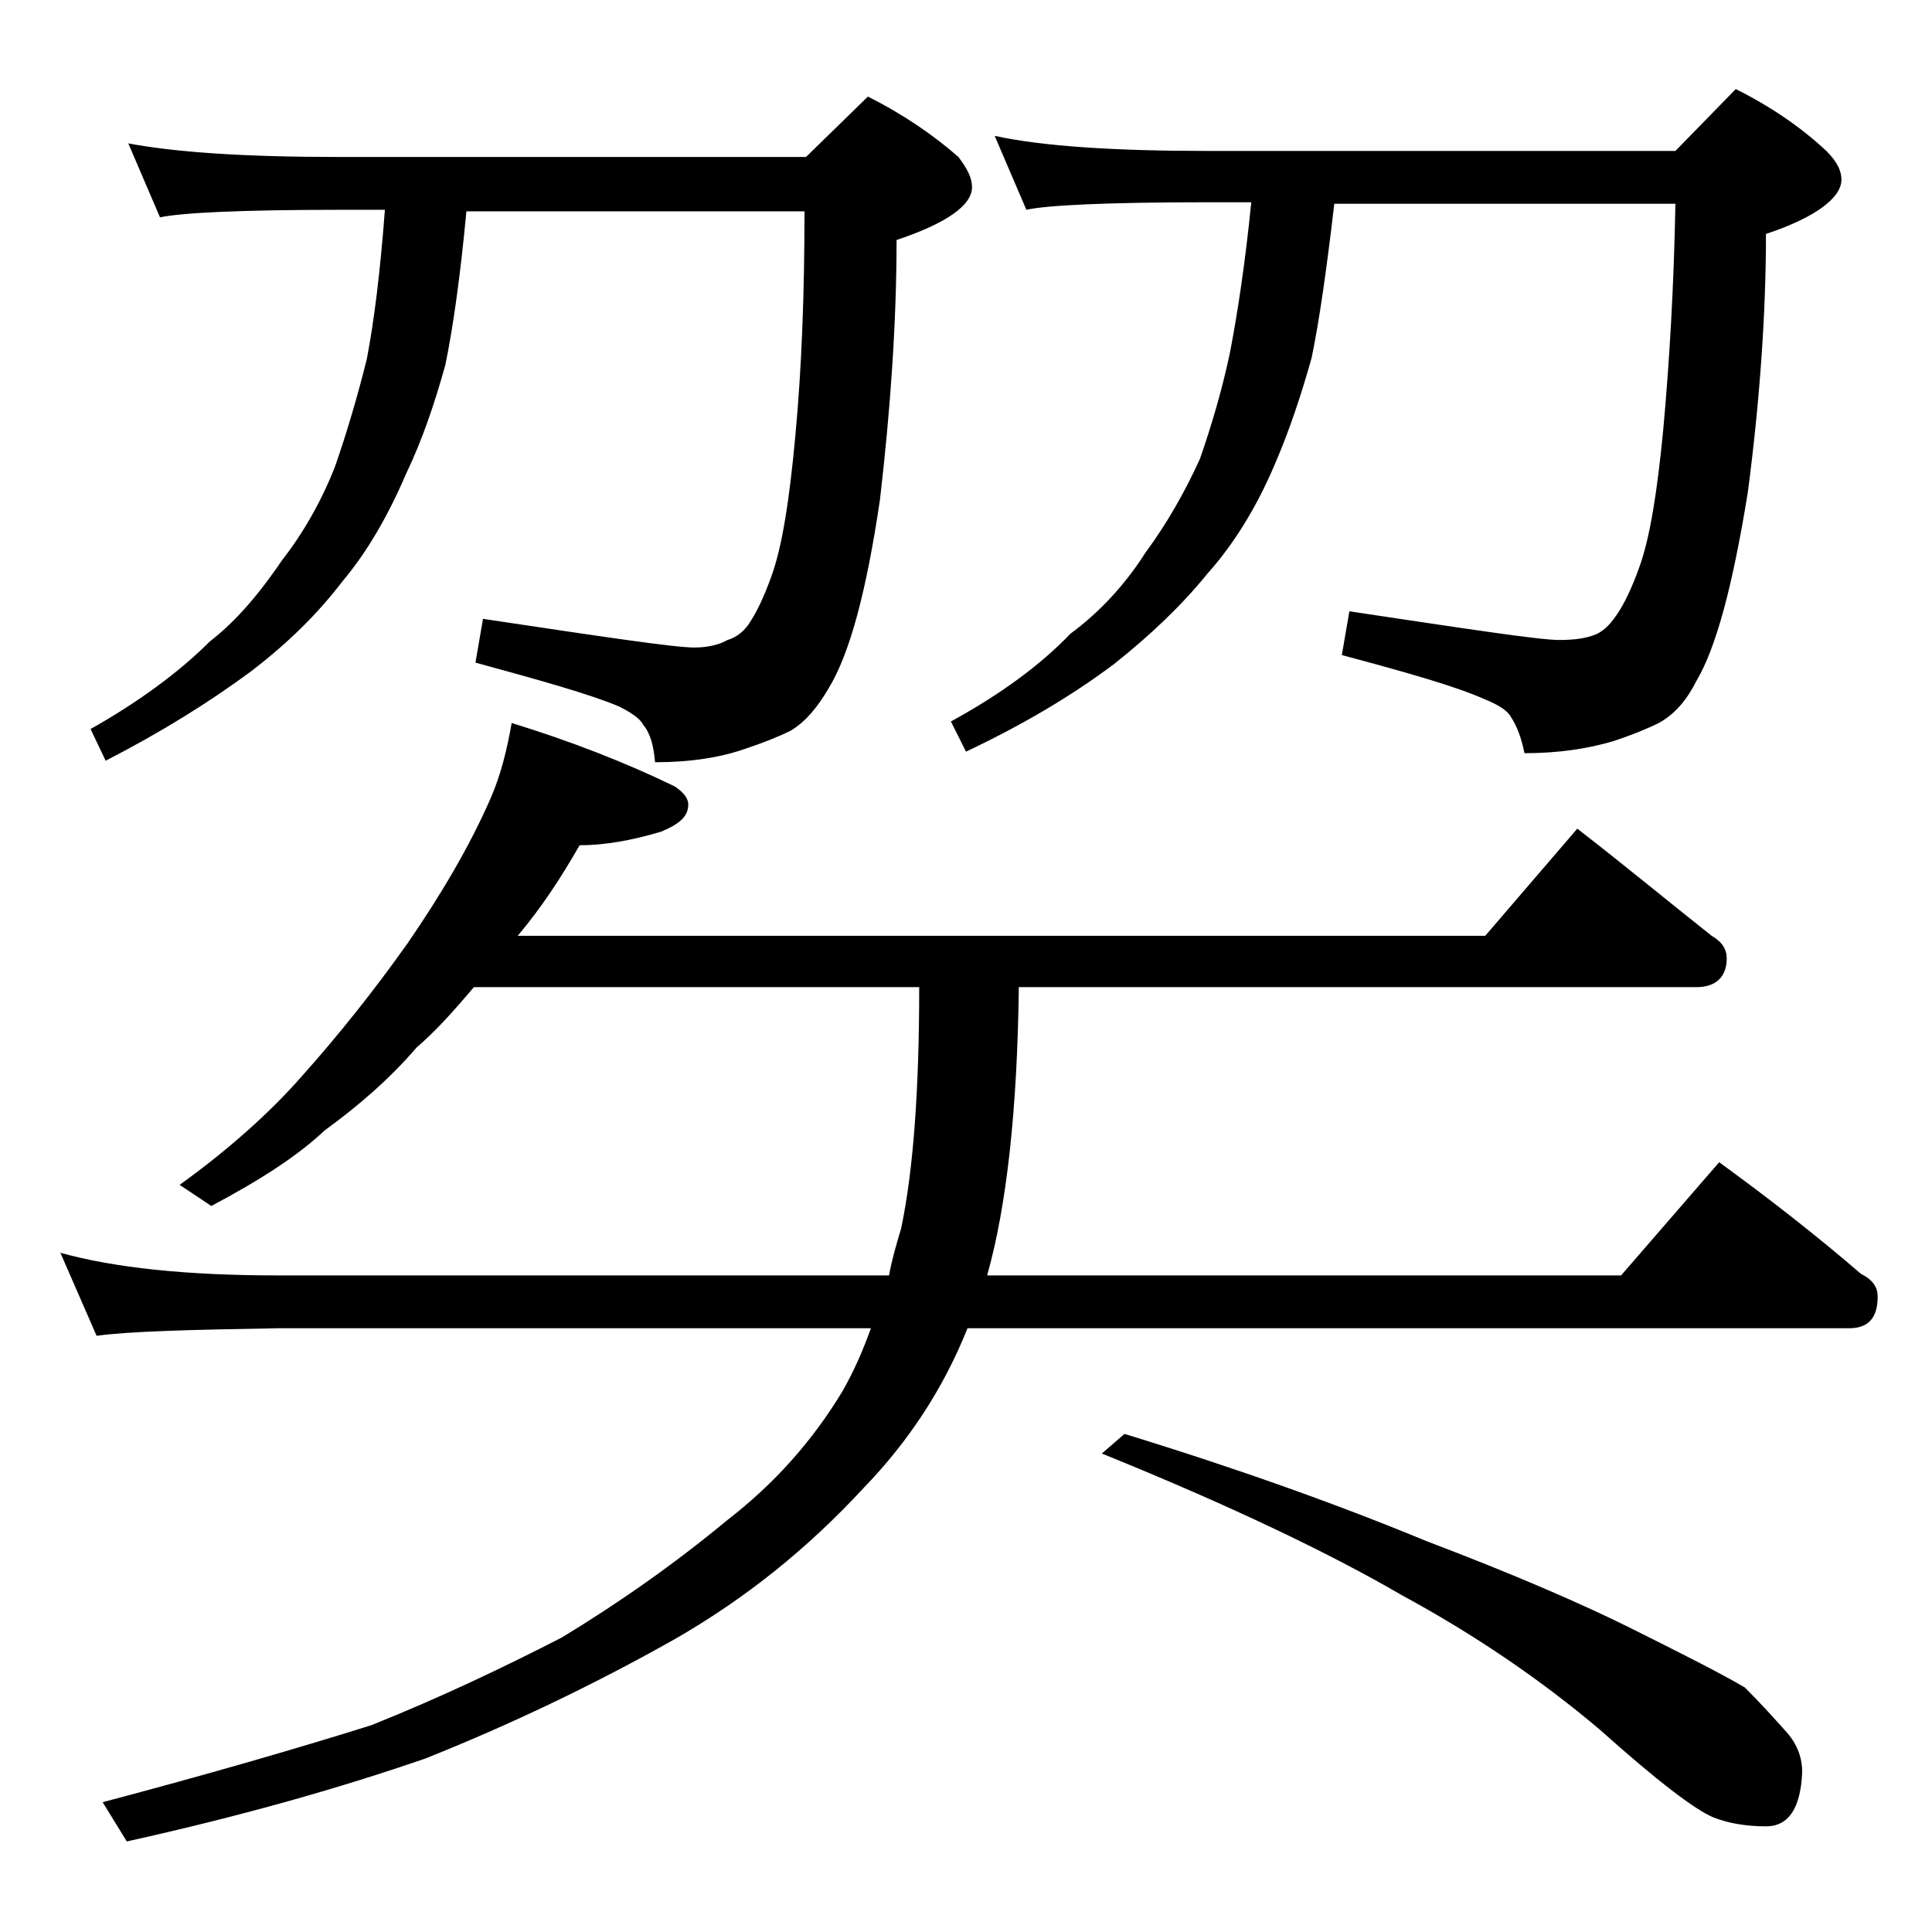 <?xml version="1.0" encoding="utf-8"?>
<!-- Generator: Adobe Illustrator 18.0.0, SVG Export Plug-In . SVG Version: 6.00 Build 0)  -->
<!DOCTYPE svg PUBLIC "-//W3C//DTD SVG 1.1//EN" "http://www.w3.org/Graphics/SVG/1.1/DTD/svg11.dtd">
<svg version="1.1" id="Layer_1" xmlns="http://www.w3.org/2000/svg" xmlns:xlink="http://www.w3.org/1999/xlink" x="0px" y="0px"
	 viewBox="0 0 128 128" enable-background="new 0 0 128 128" xml:space="preserve">
<path d="M33.9,47.9c3.9,1.2,7.5,2.6,10.8,4.2c0.6,0.4,0.9,0.8,0.9,1.2c0,0.8-0.6,1.3-1.8,1.8C41.8,55.7,40,56,38.4,56
	c-1.2,2.1-2.5,4.1-4.1,6h64.1l6.1-7.1c3.1,2.4,6,4.8,8.9,7.1c0.7,0.4,1,0.9,1,1.5c0,1.2-0.7,1.9-2,1.9H67.5
	c-0.1,8.1-0.8,14.5-2.1,19.1h42l6.5-7.5c3.3,2.4,6.5,4.9,9.4,7.4c0.8,0.4,1.1,0.9,1.1,1.5c0,1.4-0.6,2.1-1.9,2.1H64.1
	c-1.6,4-3.9,7.5-6.9,10.6c-3.7,4-7.8,7.3-12.5,10c-5.5,3.1-11,5.7-16.5,7.9c-5.5,1.9-12.1,3.8-19.8,5.5l-1.6-2.6
	c6.8-1.8,12.7-3.5,17.8-5.1c4.5-1.8,8.7-3.8,12.6-5.8c3.8-2.3,7.5-4.9,11-7.8c3.1-2.4,5.6-5.2,7.6-8.5c0.8-1.4,1.4-2.8,1.9-4.2H18.4
	c-5.8,0.1-9.8,0.2-12,0.5L4,83c3.6,1,8.4,1.5,14.4,1.5h40.5c0.2-1.1,0.5-2.1,0.8-3.1c0.8-3.8,1.2-9.1,1.2-16H31.4
	c-1.2,1.4-2.4,2.8-3.8,4c-1.8,2.1-3.9,3.9-6.1,5.5c-1.8,1.7-4.3,3.3-7.5,5l-2.1-1.4c3.2-2.3,6-4.8,8.1-7.2c2.5-2.8,4.8-5.7,7-8.8
	c2.2-3.2,4.1-6.4,5.5-9.6C33.2,51.3,33.6,49.6,33.9,47.9z M8.5,9.5c3.2,0.6,7.8,0.9,13.9,0.9h31l4.1-4c2.4,1.2,4.4,2.6,6,4
	c0.6,0.8,0.9,1.4,0.9,2c0,1.2-1.7,2.4-5,3.5c0,5.4-0.4,11.2-1.1,17.2c-0.9,6.1-2,10.2-3.4,12.5c-0.7,1.2-1.5,2.2-2.5,2.8
	c-0.8,0.4-1.8,0.8-3,1.2c-1.7,0.6-3.7,0.9-6,0.9c-0.1-1.1-0.3-1.9-0.8-2.5c-0.2-0.4-0.8-0.8-1.6-1.2c-1.9-0.8-5.1-1.7-9.5-2.9L32,41
	c8,1.2,12.7,1.9,14,1.9c0.9,0,1.7-0.2,2.2-0.5c0.7-0.2,1.2-0.7,1.5-1.2c0.4-0.6,0.9-1.6,1.4-3c0.7-1.9,1.2-5,1.6-9.4
	c0.4-4.3,0.6-9.2,0.6-14.8H30.9c-0.4,4.3-0.9,7.8-1.4,10.2c-0.7,2.5-1.5,4.9-2.6,7.2c-1.2,2.8-2.6,5.2-4.2,7.1
	c-1.6,2.1-3.6,4.1-6.1,6c-2.7,2-5.9,4-9.6,5.9l-1-2.1c3.2-1.8,5.9-3.8,7.9-5.8c1.8-1.4,3.3-3.2,4.8-5.4c1.4-1.8,2.6-3.9,3.5-6.2
	c0.8-2.3,1.5-4.7,2.1-7.1c0.5-2.6,0.9-5.9,1.2-9.9h-3c-6.6,0-10.5,0.2-11.9,0.5L8.5,9.5z M65.9,9c3.2,0.7,8,1,14.1,1h31l4-4.1
	c2.4,1.2,4.4,2.6,6,4.1c0.7,0.7,1,1.3,1,1.9c0,1.2-1.7,2.5-5,3.6c0,5.2-0.4,11-1.2,17.1c-1,6.2-2.1,10.3-3.4,12.5
	c-0.6,1.2-1.4,2.2-2.5,2.8c-0.8,0.4-1.8,0.8-3,1.2c-1.7,0.5-3.6,0.8-5.9,0.8c-0.2-1-0.5-1.8-0.9-2.4c-0.2-0.4-0.8-0.8-1.8-1.2
	c-1.8-0.8-4.9-1.7-9.4-2.9l0.5-2.9c8,1.2,12.6,1.9,13.9,1.9c1,0,1.8-0.1,2.5-0.4c0.6-0.3,1-0.8,1.4-1.4c0.4-0.6,0.9-1.6,1.4-3
	c0.7-1.9,1.2-5,1.6-9.2c0.4-4.4,0.7-9.4,0.8-14.9H88.4c-0.5,4.3-1,7.8-1.5,10.2c-0.7,2.5-1.5,4.9-2.5,7.2c-1.2,2.8-2.7,5.2-4.4,7.1
	c-1.7,2.1-3.8,4.1-6.2,6c-2.8,2.1-6,4-9.8,5.8l-1-2c3.3-1.8,6-3.8,7.9-5.8c1.9-1.4,3.6-3.2,5-5.4c1.4-1.9,2.6-4,3.6-6.2
	c0.8-2.3,1.5-4.7,2-7.1c0.5-2.6,1-5.9,1.4-9.9H80c-6.7,0-10.7,0.2-12,0.5L65.9,9z M74.5,95c7.5,2.3,14.2,4.7,20,7.1
	c5.8,2.2,10.4,4.2,13.6,5.8c3.2,1.6,5.8,2.9,7.5,3.9c1.1,1.1,2,2.1,2.8,3c0.7,0.8,1,1.7,1,2.6c-0.1,2.4-0.9,3.6-2.4,3.6
	c-1.3,0-2.5-0.2-3.5-0.6c-1.2-0.5-3.7-2.4-7.5-5.8c-3.9-3.3-8.3-6.3-13.1-8.9c-4.8-2.8-11.5-6-19.9-9.4L74.5,95z"/>
</svg>

